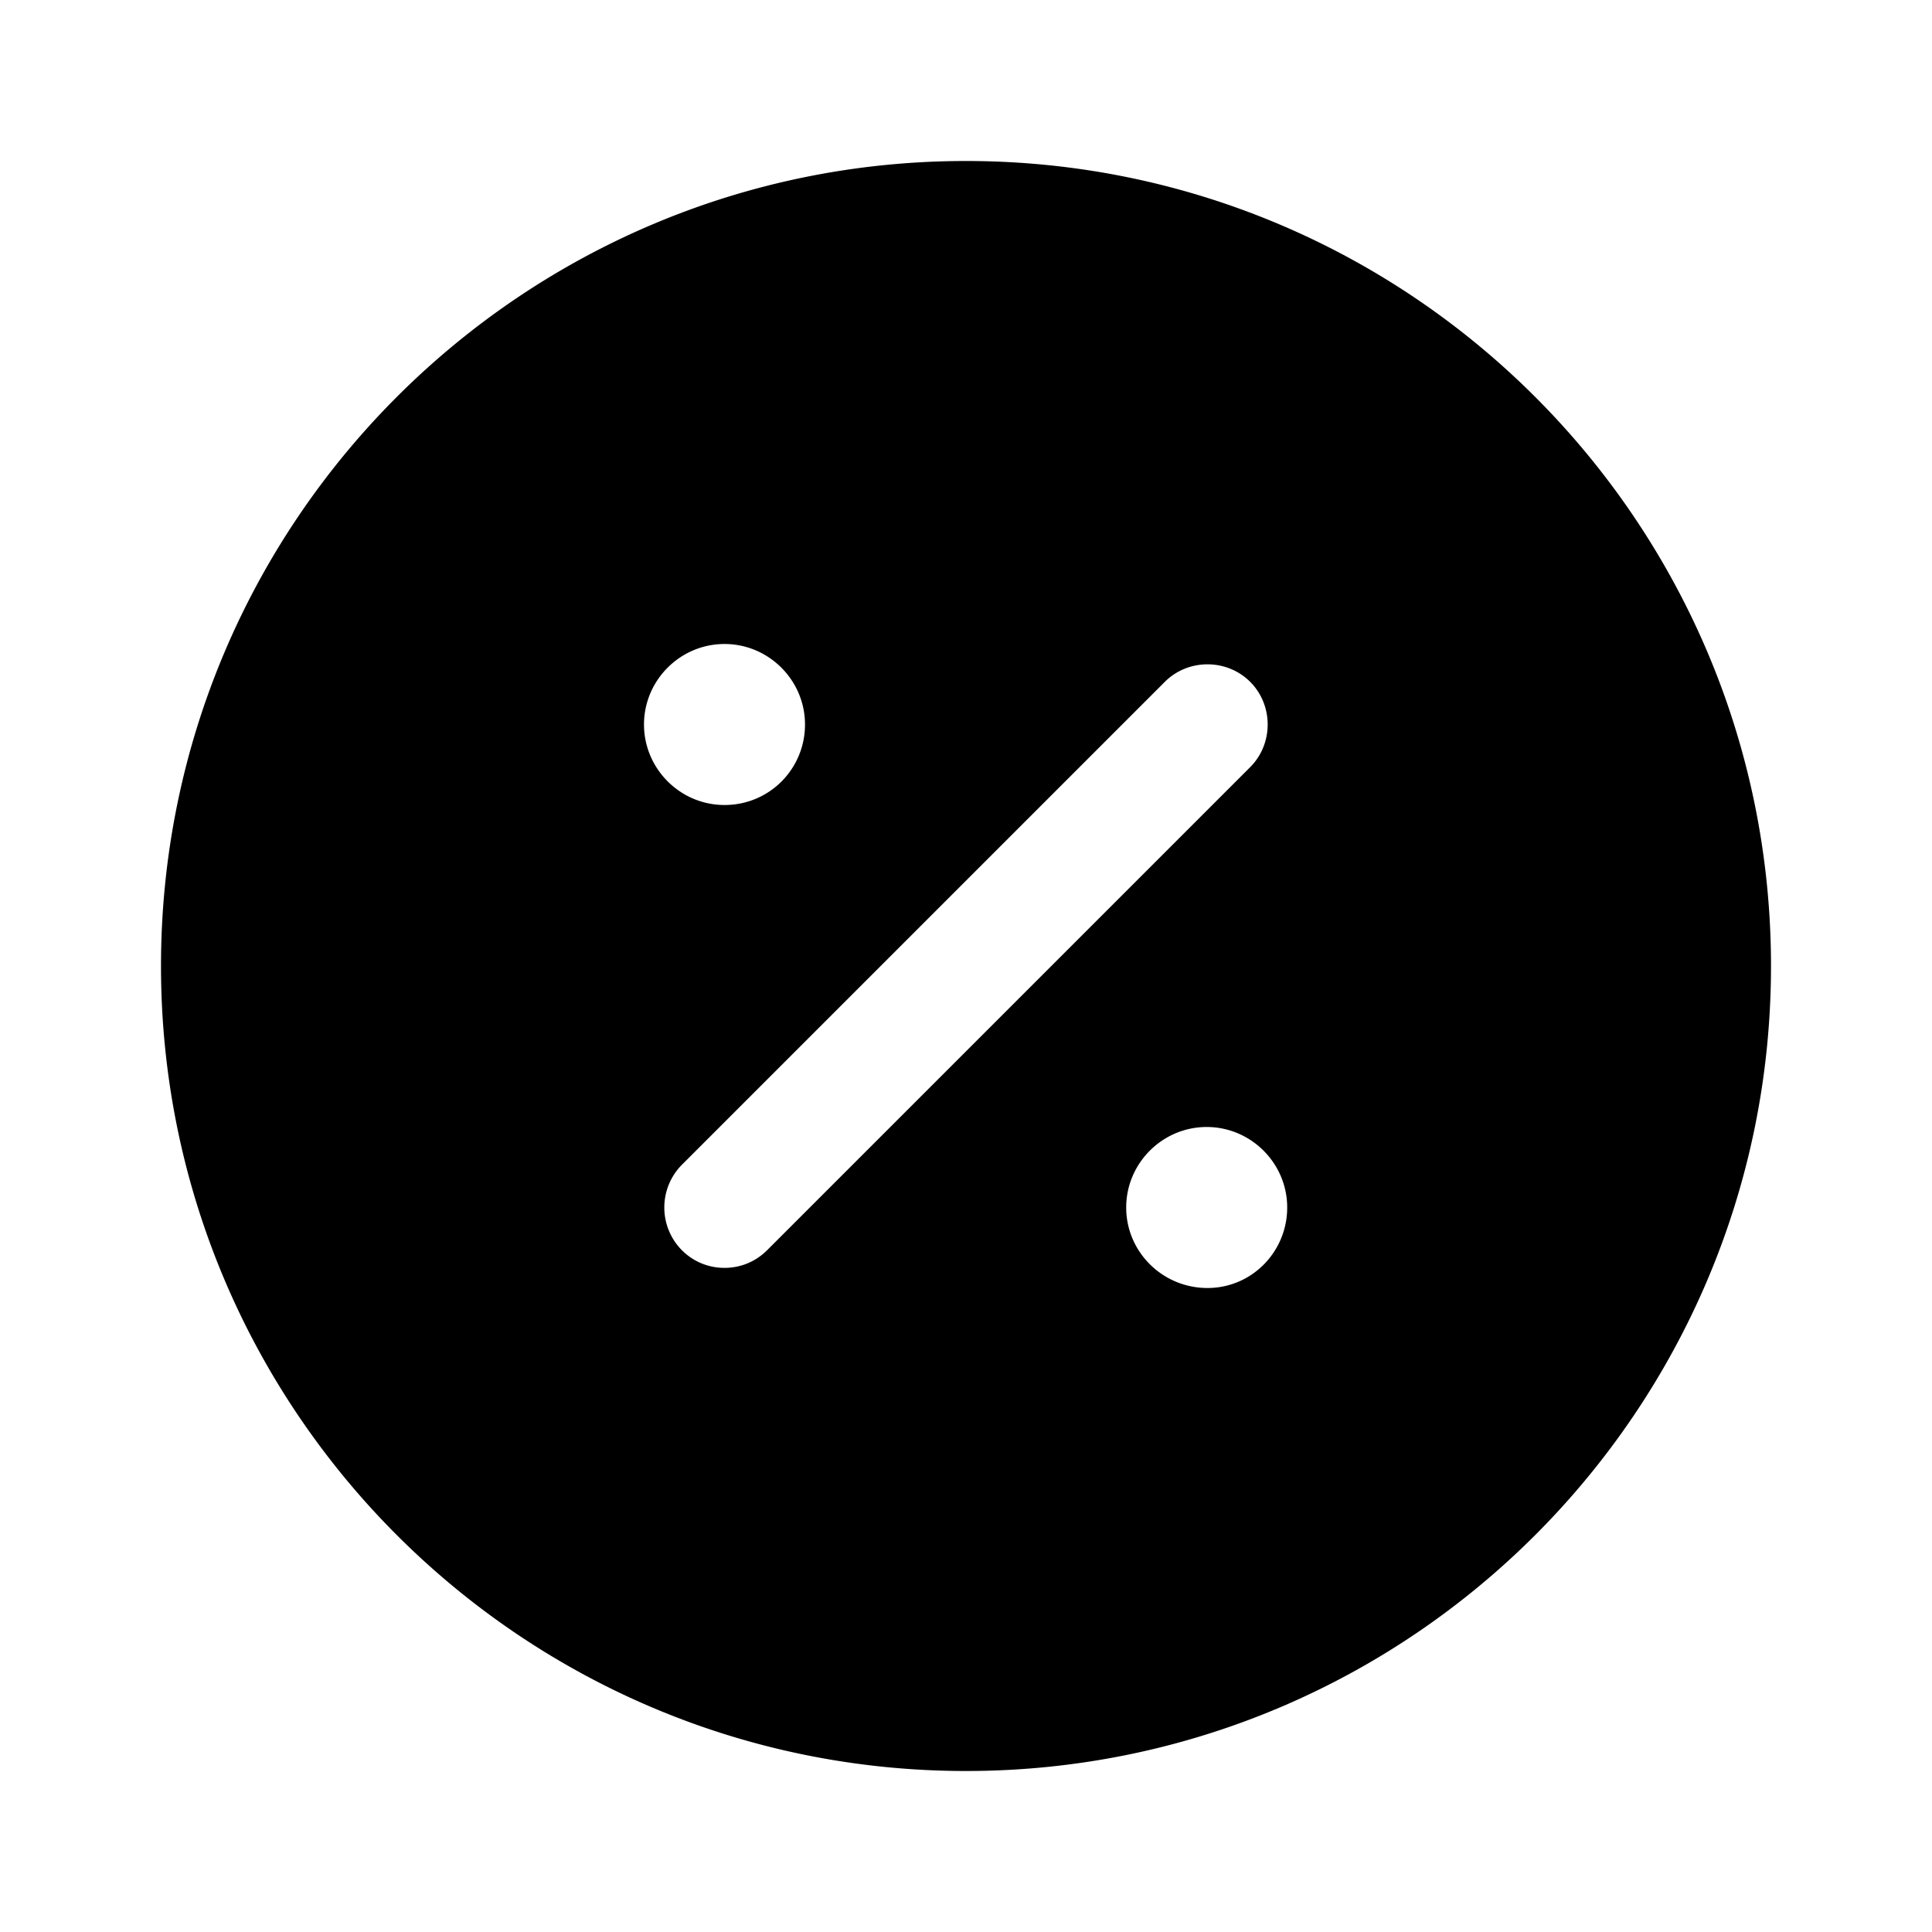 <svg xmlns="http://www.w3.org/2000/svg" viewBox="0 0 24 24" fill="currentColor" aria-hidden="true">
  <path d="M12 2C6.48 2 2 6.48 2 12s4.48 10 10 10 10-4.48 10-10S17.52 2 12 2zM9 8c.55 0 1 .45 1 1s-.44 1-1 1c-.55 0-1-.45-1-1s.45-1 1-1zm.53 7.53c-.15.15-.34.22-.53.22s-.38-.07-.53-.22a.754.754 0 010-1.06l6-6c.29-.29.77-.29 1.06 0 .29.29.29.77 0 1.06l-6 6zM15 16c-.56 0-1.01-.45-1.01-1s.45-1 1-1 1 .45 1 1-.44 1-.99 1z"/>
</svg>
